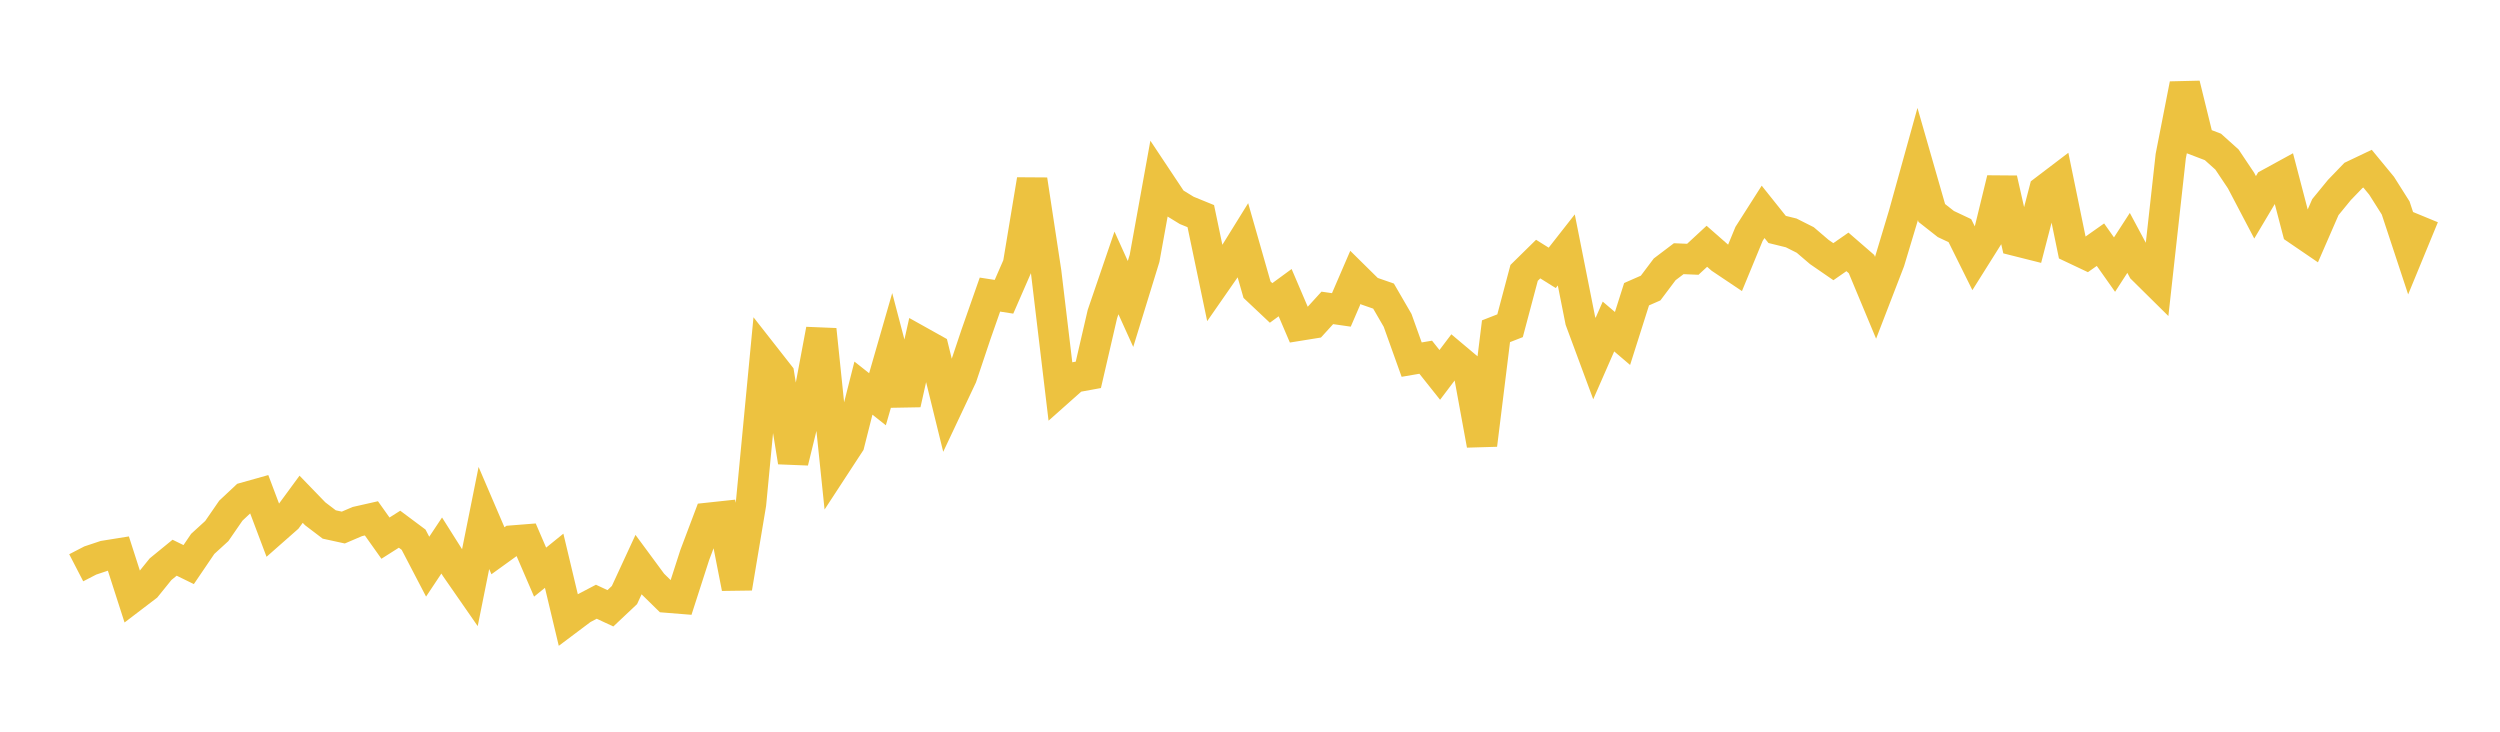 <svg width="164" height="48" xmlns="http://www.w3.org/2000/svg" xmlns:xlink="http://www.w3.org/1999/xlink"><path fill="none" stroke="rgb(237,194,64)" stroke-width="2" d="M5,37.246L5.922,36.769L6.844,36.461L7.766,36.313L8.689,39.183L9.611,38.48L10.533,37.339L11.455,36.586L12.377,37.037L13.299,35.679L14.222,34.836L15.144,33.498L16.066,32.634L16.988,32.375L17.91,34.819L18.832,34.007L19.754,32.751L20.677,33.705L21.599,34.406L22.521,34.607L23.443,34.213L24.365,34.004L25.287,35.302L26.21,34.716L27.132,35.404L28.054,37.173L28.976,35.786L29.898,37.247L30.82,38.575L31.743,33.98L32.665,36.13L33.587,35.465L34.509,35.392L35.431,37.532L36.353,36.785L37.275,40.651L38.198,39.958L39.12,39.474L40.042,39.904L40.964,39.036L41.886,37.042L42.808,38.292L43.731,39.197L44.653,39.271L45.575,36.41L46.497,33.968L47.419,33.869L48.341,38.574L49.263,33.066L50.186,23.399L51.108,24.575L52.03,30.302L52.952,26.54L53.874,21.622L54.796,30.518L55.719,29.105L56.641,25.461L57.563,26.19L58.485,22.991L59.407,26.498L60.329,22.387L61.251,22.902L62.174,26.662L63.096,24.709L64.018,21.955L64.94,19.325L65.862,19.468L66.784,17.355L67.707,11.791L68.629,17.853L69.551,25.578L70.473,24.759L71.395,24.59L72.317,20.604L73.24,17.904L74.162,19.94L75.084,16.945L76.006,11.85L76.928,13.236L77.85,13.802L78.772,14.178L79.695,18.59L80.617,17.263L81.539,15.776L82.461,19.004L83.383,19.873L84.305,19.198L85.228,21.359L86.15,21.21L87.072,20.198L87.994,20.33L88.916,18.193L89.838,19.103L90.76,19.424L91.683,21.016L92.605,23.591L93.527,23.433L94.449,24.593L95.371,23.373L96.293,24.148L97.216,29.186L98.138,21.729L99.06,21.369L99.982,17.901L100.904,16.995L101.826,17.572L102.749,16.395L103.671,21.036L104.593,23.524L105.515,21.419L106.437,22.204L107.359,19.3L108.281,18.896L109.204,17.668L110.126,16.97L111.048,17.009L111.97,16.156L112.892,16.965L113.814,17.583L114.737,15.345L115.659,13.898L116.581,15.052L117.503,15.279L118.425,15.743L119.347,16.531L120.269,17.166L121.192,16.524L122.114,17.323L123.036,19.534L123.958,17.144L124.88,14.08L125.802,10.759L126.725,13.971L127.647,14.696L128.569,15.131L129.491,16.989L130.413,15.521L131.335,11.734L132.257,15.801L133.18,16.033L134.102,12.481L135.024,11.78L135.946,16.265L136.868,16.701L137.79,16.051L138.713,17.358L139.635,15.934L140.557,17.656L141.479,18.567L142.401,10.24L143.323,5.529L144.246,9.286L145.168,9.638L146.09,10.466L147.012,11.844L147.934,13.6L148.856,12.05L149.778,11.545L150.701,15.073L151.623,15.702L152.545,13.585L153.467,12.46L154.389,11.504L155.311,11.065L156.234,12.185L157.156,13.644L158.078,16.437L159,14.198"></path></svg>